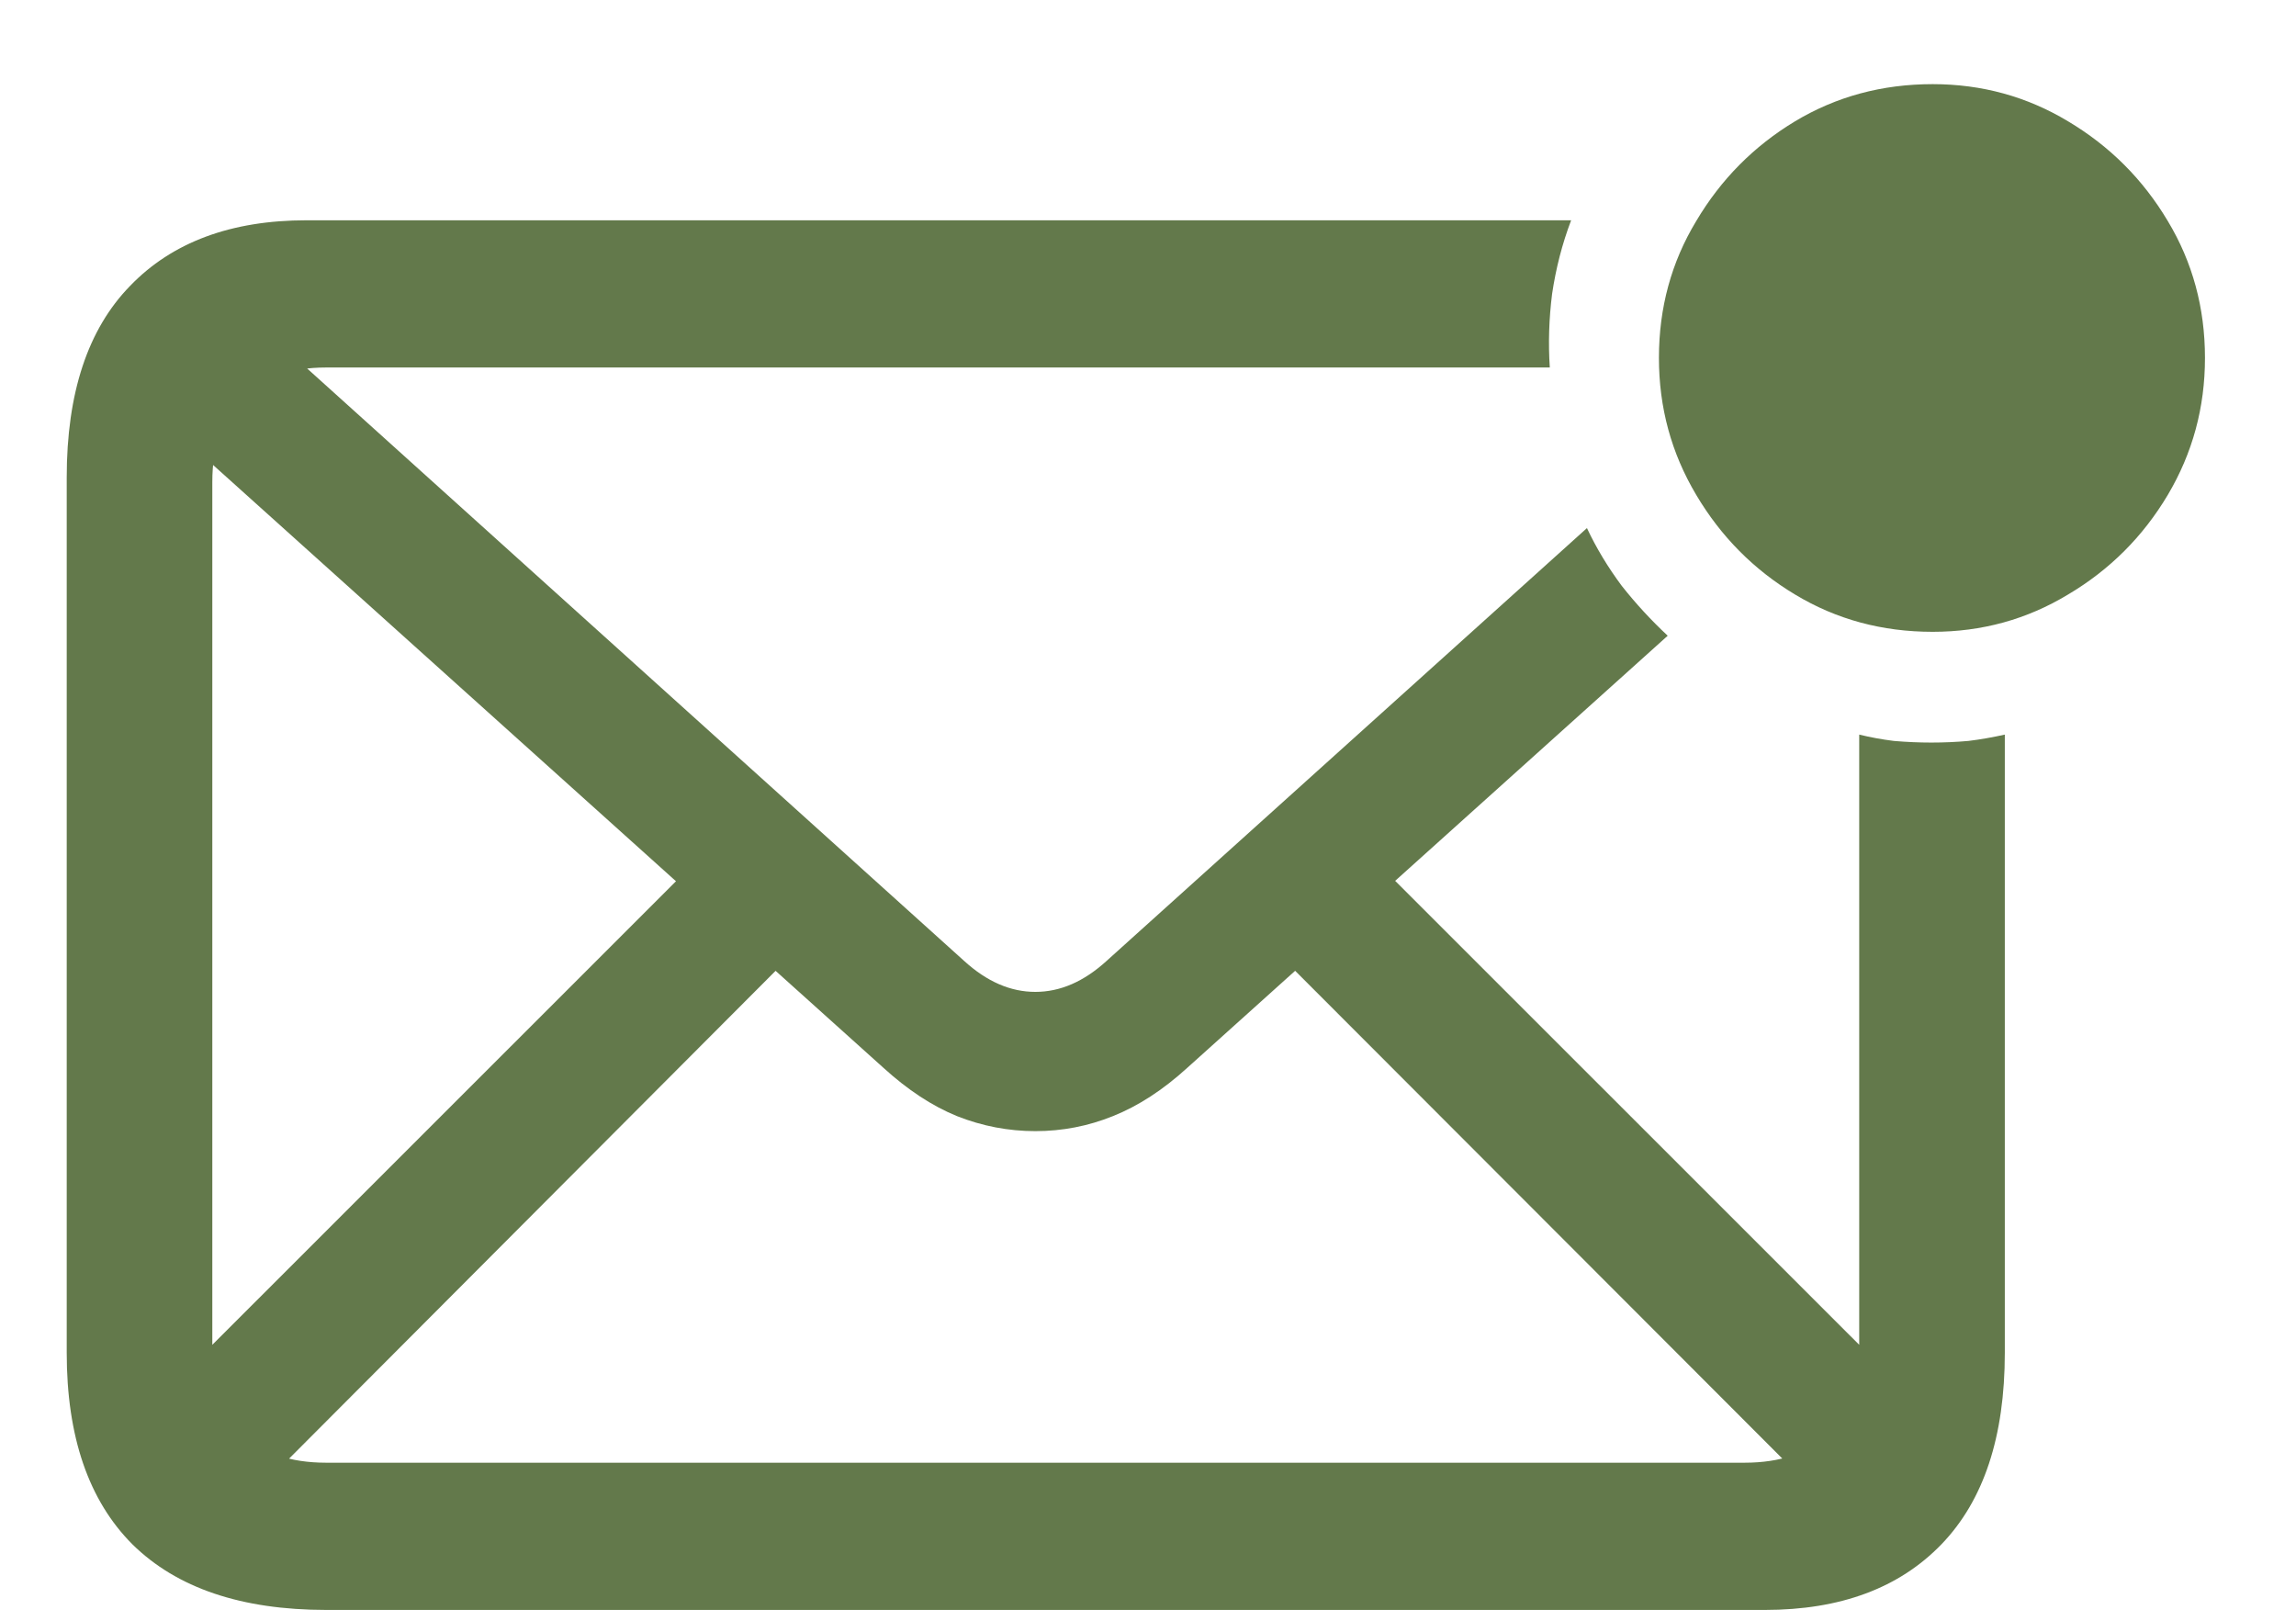 <svg width="17" height="12" viewBox="0 0 17 12" fill="none" xmlns="http://www.w3.org/2000/svg">
<path d="M2.416 11.92C1.787 11.92 1.309 11.758 0.98 11.434C0.656 11.109 0.494 10.637 0.494 10.016V3.535C0.494 2.91 0.65 2.438 0.963 2.117C1.275 1.793 1.711 1.631 2.27 1.631H11.633C11.566 1.807 11.52 1.988 11.492 2.176C11.469 2.359 11.463 2.541 11.475 2.721H2.416C2.146 2.721 1.938 2.795 1.789 2.943C1.645 3.088 1.572 3.297 1.572 3.57V9.969C1.572 10.25 1.645 10.465 1.789 10.613C1.938 10.758 2.146 10.83 2.416 10.83H12.916C13.185 10.83 13.395 10.758 13.543 10.613C13.691 10.465 13.766 10.252 13.766 9.975V5.439C13.848 5.459 13.934 5.475 14.023 5.486C14.117 5.494 14.209 5.498 14.299 5.498C14.393 5.498 14.484 5.494 14.574 5.486C14.664 5.475 14.754 5.459 14.844 5.439V10.016C14.844 10.637 14.688 11.109 14.375 11.434C14.062 11.758 13.627 11.92 13.068 11.92H2.416ZM11.75 3.91C11.82 4.059 11.906 4.201 12.008 4.338C12.113 4.471 12.227 4.594 12.348 4.707L8.791 7.906C8.611 8.07 8.428 8.189 8.24 8.264C8.057 8.338 7.865 8.375 7.666 8.375C7.467 8.375 7.273 8.338 7.086 8.264C6.902 8.189 6.721 8.07 6.541 7.906L1.062 2.979L1.766 2.27L7.139 7.115C7.307 7.268 7.482 7.344 7.666 7.344C7.85 7.344 8.025 7.268 8.193 7.115L11.75 3.91ZM1.865 11.076L1.162 10.367L5.305 6.225L6.008 6.922L1.865 11.076ZM13.479 11.082L9.324 6.922L10.033 6.225L14.182 10.373L13.479 11.082ZM14.31 4.678C13.935 4.678 13.596 4.586 13.291 4.402C12.986 4.219 12.742 3.973 12.559 3.664C12.375 3.355 12.283 3.018 12.283 2.65C12.283 2.279 12.375 1.941 12.559 1.637C12.742 1.328 12.986 1.082 13.291 0.898C13.596 0.715 13.935 0.623 14.31 0.623C14.674 0.623 15.008 0.715 15.312 0.898C15.621 1.082 15.867 1.328 16.051 1.637C16.234 1.941 16.326 2.279 16.326 2.65C16.326 3.018 16.234 3.355 16.051 3.664C15.867 3.973 15.621 4.219 15.312 4.402C15.008 4.586 14.674 4.678 14.31 4.678Z" fill="#63794B"/>
</svg>
